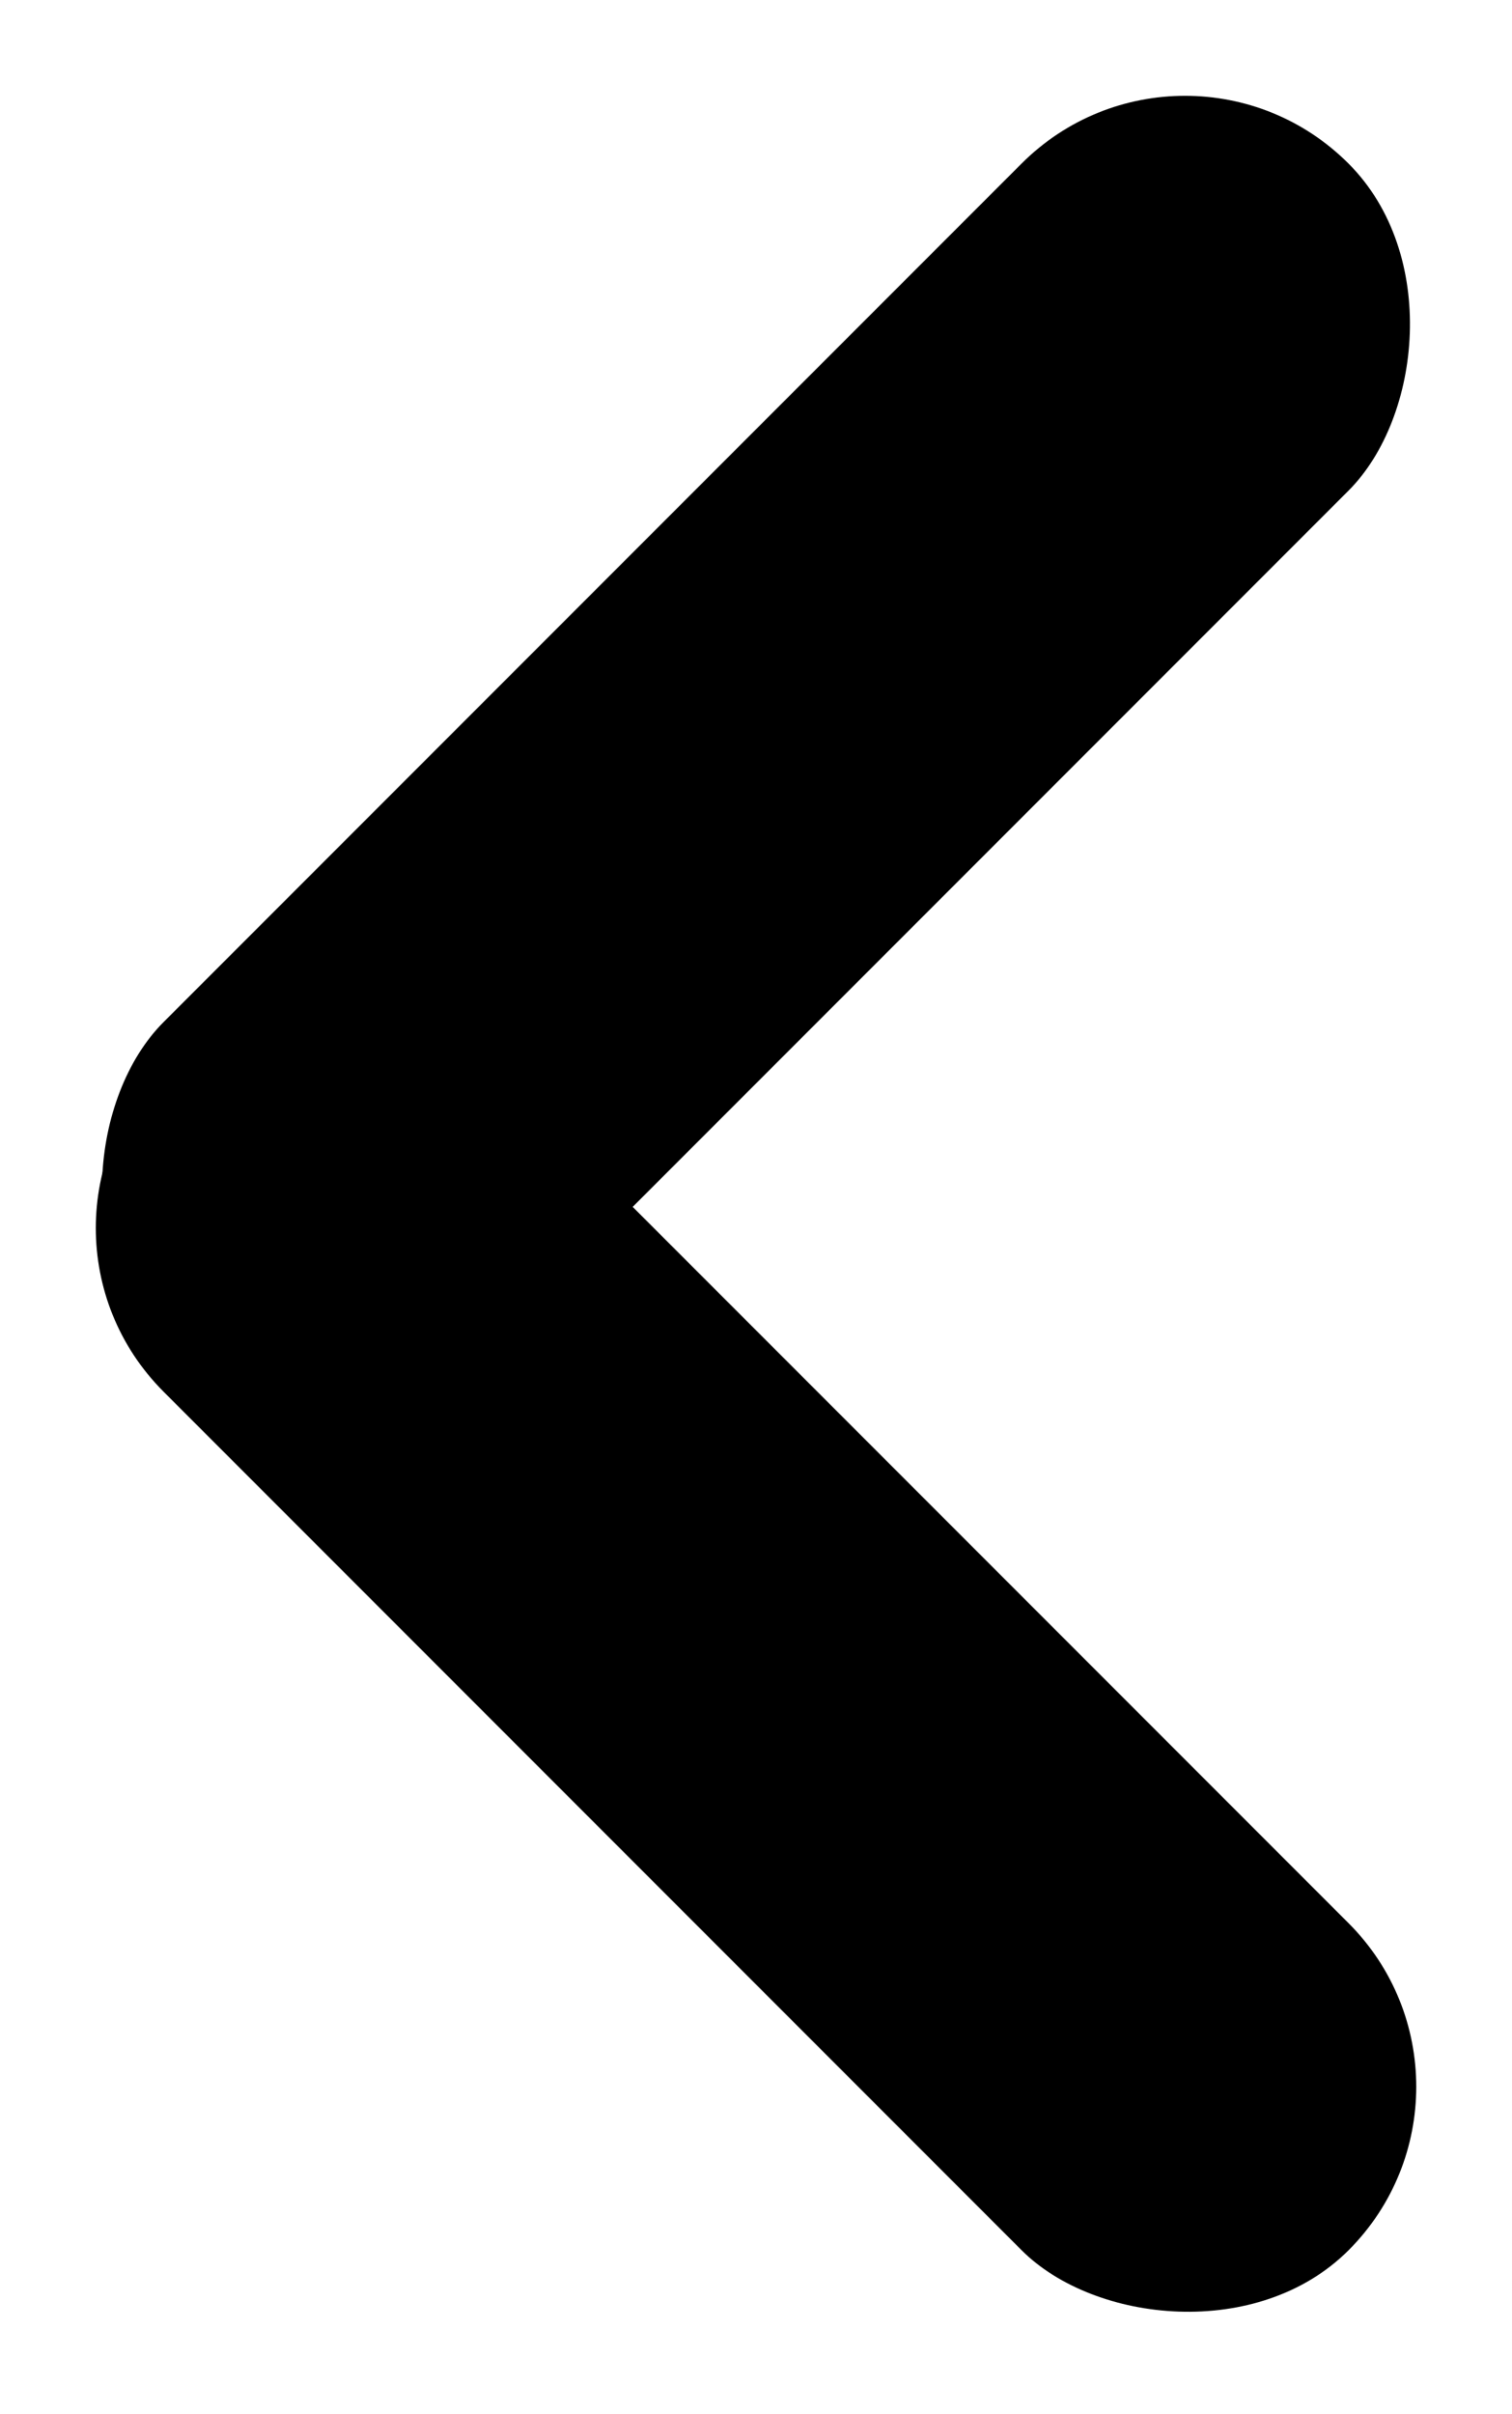 <svg xmlns="http://www.w3.org/2000/svg" width="26.164" height="41.744" viewBox="0 0 26.164 41.744">
  <g id="그룹_10923" data-name="그룹 10923" transform="translate(-282.785 -6122.255)">
    <g id="그룹_485" data-name="그룹 485" transform="translate(282.785 6122.255)">
      <rect id="사각형_24" data-name="사각형 24" width="8" height="29" rx="4" transform="translate(5.657 26.163) rotate(-135)"/>
      <rect id="사각형_25" data-name="사각형 25" width="8" height="29" rx="4" transform="translate(0.001 21.238) rotate(-45)"/>
    </g>
  </g>
</svg>
